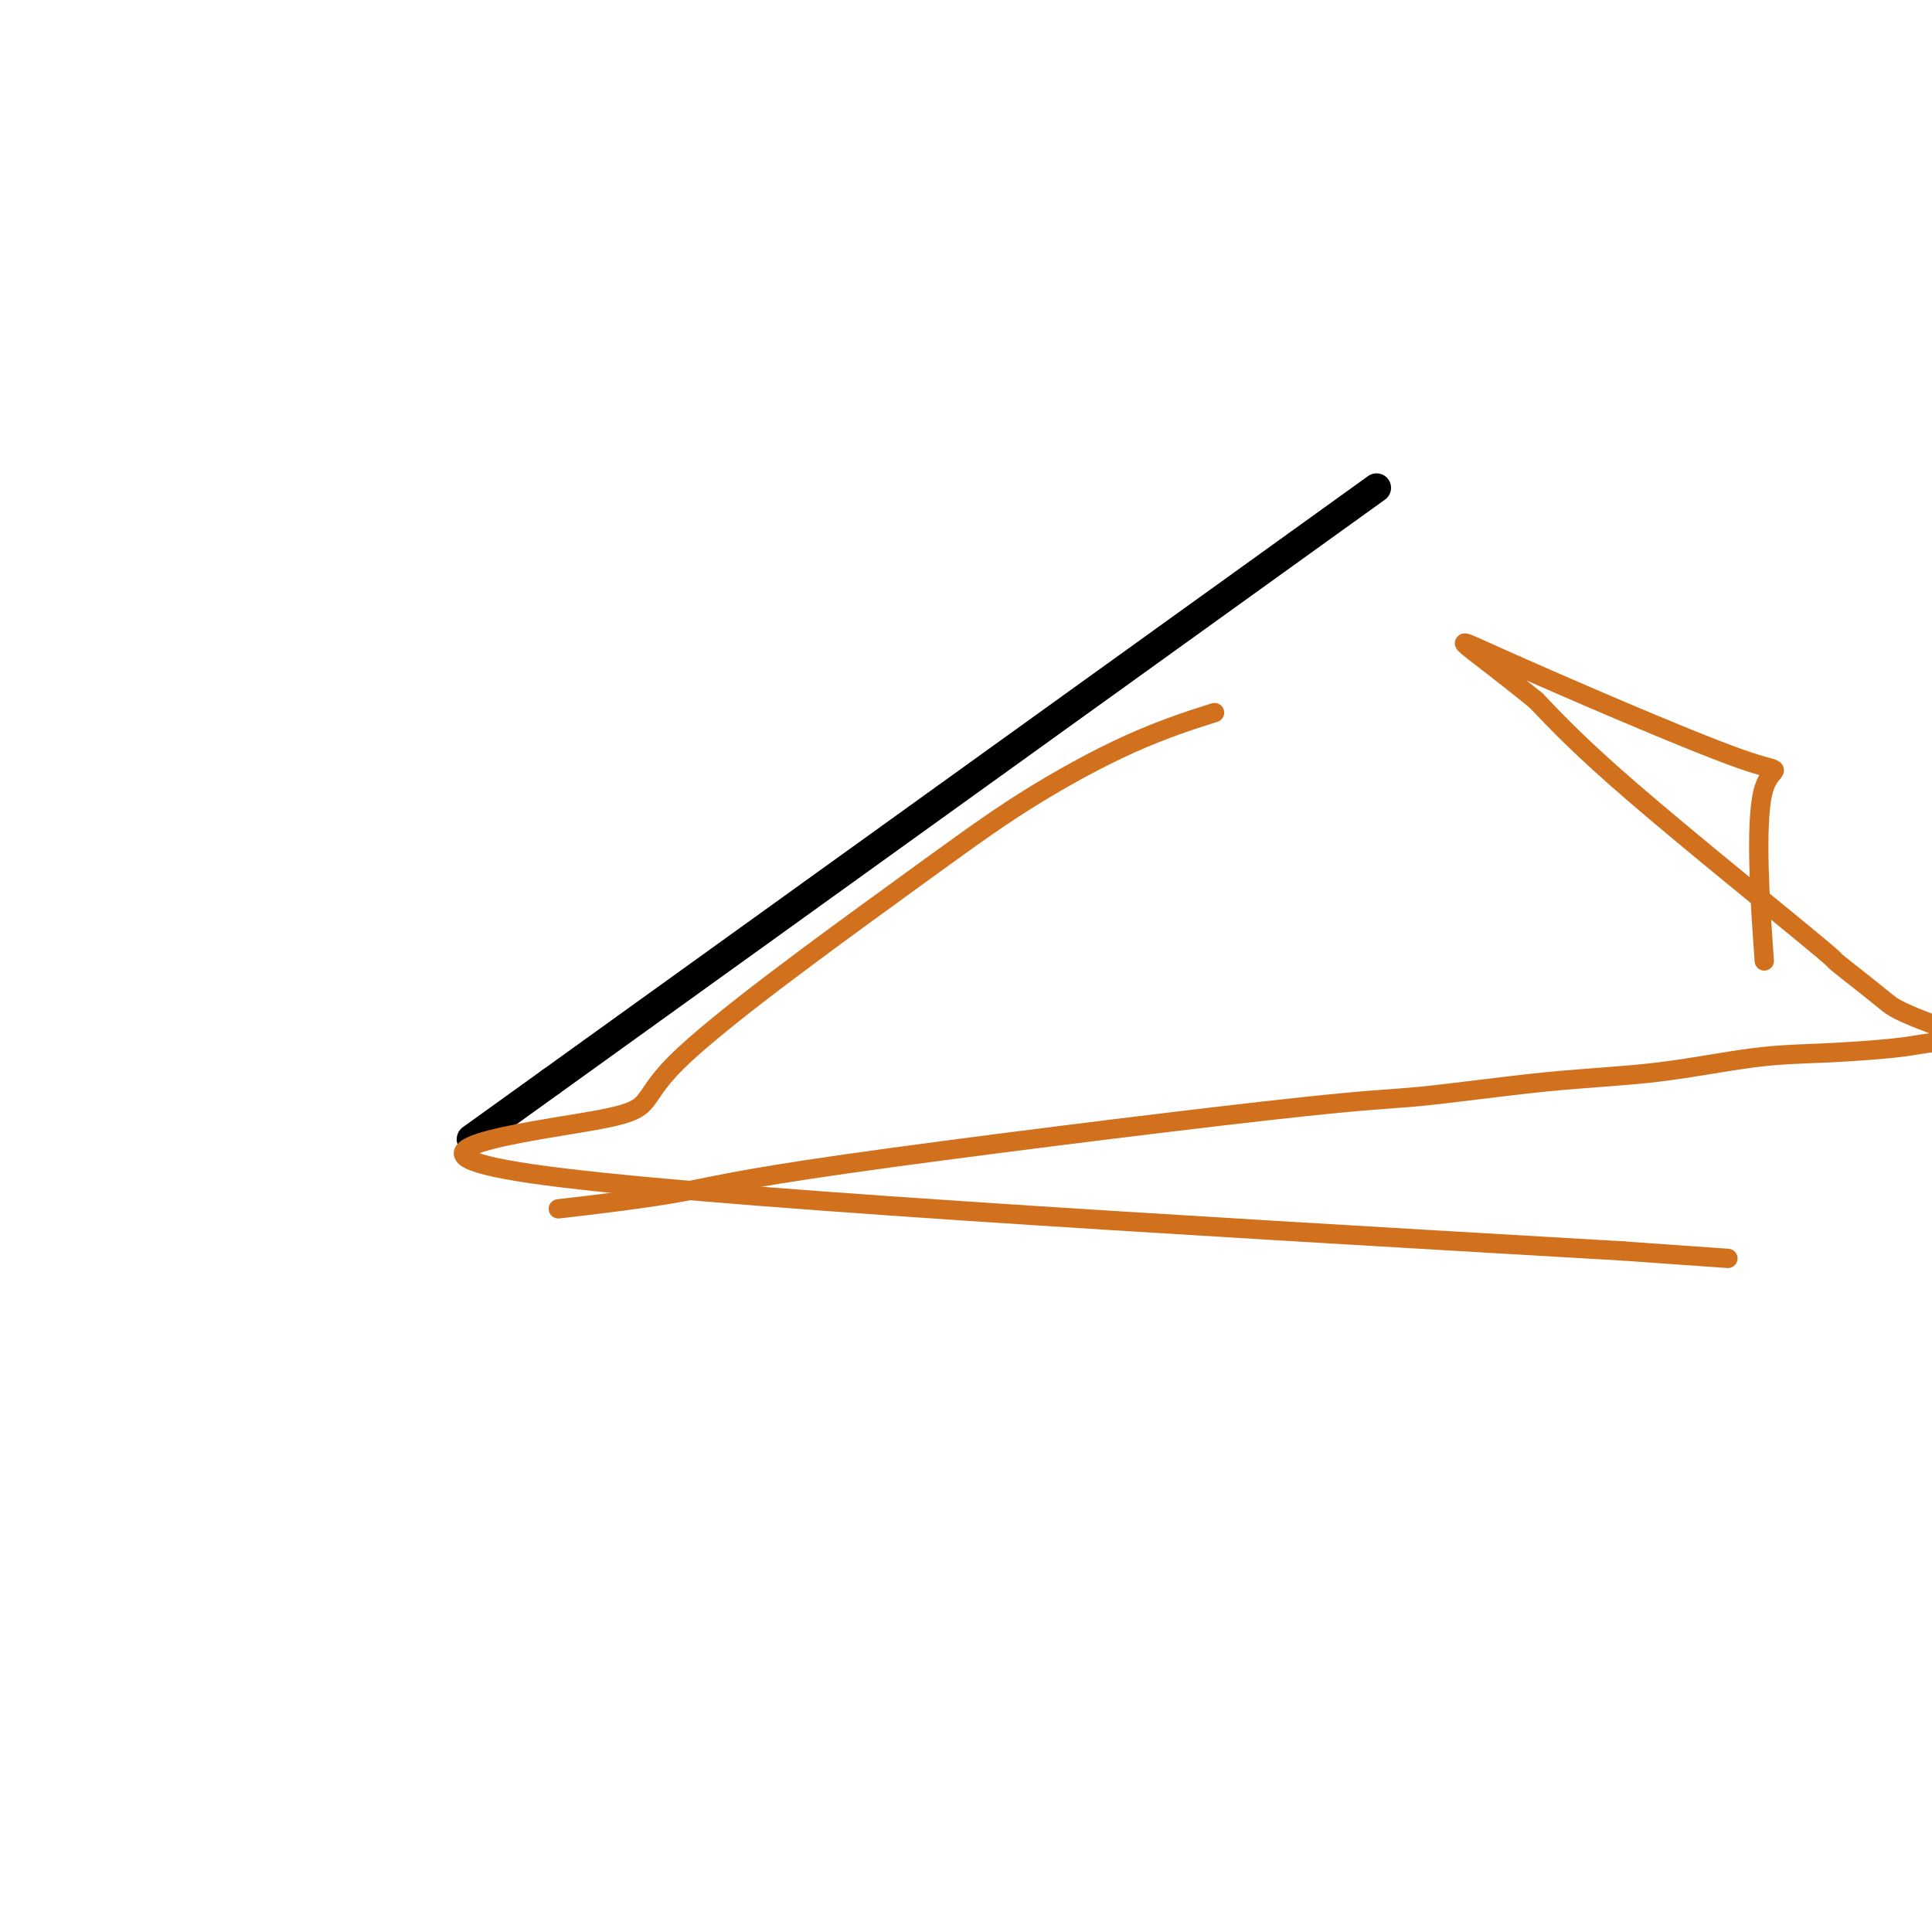 <svg viewBox='0 0 400 400' version='1.1' xmlns='http://www.w3.org/2000/svg' xmlns:xlink='http://www.w3.org/1999/xlink'><g fill='none' stroke='#000000' stroke-width='6' stroke-linecap='round' stroke-linejoin='round'><path d='M285,101c0.000,0.000 -171.000,123.000 -171,123'/><path d='M114,224c-28.500,20.500 -14.250,10.250 0,0'/></g>
<g fill='none' stroke='#D2711D' stroke-width='4' stroke-linecap='round' stroke-linejoin='round'><path d='M250,148c1.267,-0.399 2.534,-0.799 0,0c-2.534,0.799 -8.868,2.796 -16,6c-7.132,3.204 -15.061,7.616 -22,12c-6.939,4.384 -12.887,8.741 -27,19c-14.113,10.259 -36.391,26.420 -45,35c-8.609,8.580 -3.549,9.579 -17,12c-13.451,2.421 -45.415,6.263 -13,11c32.415,4.737 129.207,10.368 226,16'/><path d='M336,259c37.667,2.667 18.833,1.333 0,0'/><path d='M118,250c-2.079,0.242 -4.159,0.484 0,0c4.159,-0.484 14.556,-1.695 22,-3c7.444,-1.305 11.937,-2.704 35,-6c23.063,-3.296 64.698,-8.487 87,-11c22.302,-2.513 25.273,-2.347 32,-3c6.727,-0.653 17.212,-2.125 26,-3c8.788,-0.875 15.880,-1.151 23,-2c7.120,-0.849 14.268,-2.269 20,-3c5.732,-0.731 10.046,-0.774 15,-1c4.954,-0.226 10.547,-0.636 14,-1c3.453,-0.364 4.766,-0.683 7,-1c2.234,-0.317 5.388,-0.634 8,-1c2.612,-0.366 4.682,-0.782 5,-1c0.318,-0.218 -1.115,-0.237 -2,0c-0.885,0.237 -1.220,0.731 -4,0c-2.780,-0.731 -8.005,-2.687 -11,-4c-2.995,-1.313 -3.761,-1.982 -5,-3c-1.239,-1.018 -2.951,-2.383 -5,-4c-2.049,-1.617 -4.436,-3.485 -5,-4c-0.564,-0.515 0.694,0.323 -7,-6c-7.694,-6.323 -24.341,-19.807 -35,-29c-10.659,-9.193 -15.329,-14.097 -20,-19'/><path d='M318,145c-15.903,-12.923 -19.662,-14.231 -8,-9c11.662,5.231 38.744,17.000 50,21c11.256,4.000 6.684,0.231 5,7c-1.684,6.769 -0.481,24.077 0,31c0.481,6.923 0.241,3.462 0,0'/></g>
</svg>